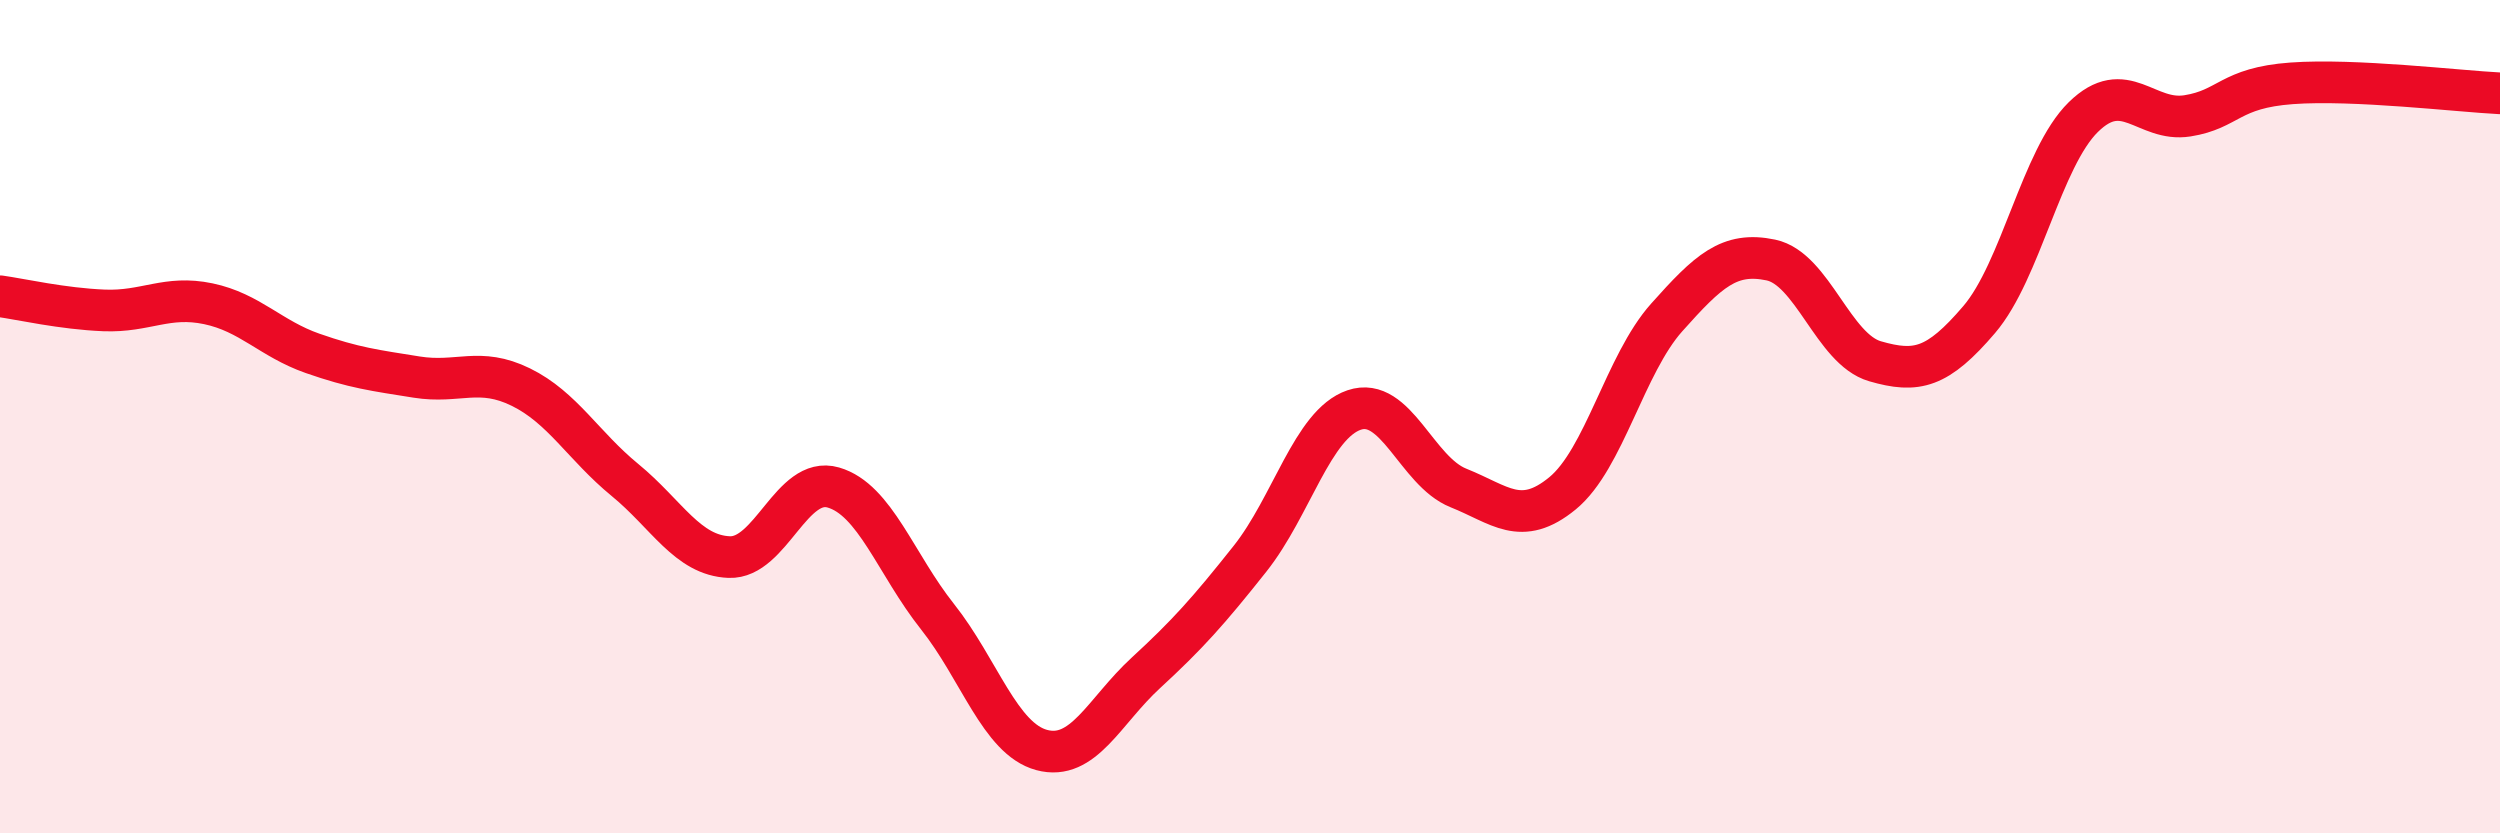 
    <svg width="60" height="20" viewBox="0 0 60 20" xmlns="http://www.w3.org/2000/svg">
      <path
        d="M 0,7.11 C 0.5,7.18 1.5,7.41 2.5,7.45 C 3.5,7.49 4,7.08 5,7.29 C 6,7.5 6.5,8.13 7.5,8.48 C 8.5,8.83 9,8.89 10,9.05 C 11,9.21 11.5,8.8 12.5,9.29 C 13.5,9.78 14,10.7 15,11.52 C 16,12.34 16.5,13.33 17.5,13.37 C 18.5,13.41 19,11.41 20,11.7 C 21,11.99 21.5,13.54 22.5,14.8 C 23.5,16.06 24,17.73 25,18 C 26,18.27 26.5,17.07 27.5,16.15 C 28.5,15.23 29,14.67 30,13.41 C 31,12.15 31.5,10.18 32.5,9.84 C 33.5,9.5 34,11.31 35,11.71 C 36,12.11 36.5,12.66 37.5,11.84 C 38.5,11.02 39,8.74 40,7.62 C 41,6.5 41.5,6.03 42.5,6.24 C 43.5,6.45 44,8.38 45,8.67 C 46,8.96 46.5,8.84 47.5,7.67 C 48.5,6.5 49,3.79 50,2.81 C 51,1.83 51.5,2.94 52.5,2.78 C 53.5,2.62 53.5,2.11 55,2 C 56.5,1.89 59,2.19 60,2.24L60 20L0 20Z"
        fill="#EB0A25"
        opacity="0.1"
        stroke-linecap="round"
        stroke-linejoin="round"
      />
      <path
        d="M 0,7.11 C 0.5,7.18 1.5,7.41 2.5,7.45 C 3.5,7.49 4,7.08 5,7.29 C 6,7.5 6.5,8.13 7.5,8.48 C 8.5,8.83 9,8.89 10,9.05 C 11,9.21 11.5,8.8 12.5,9.29 C 13.5,9.78 14,10.7 15,11.52 C 16,12.34 16.5,13.33 17.5,13.37 C 18.5,13.41 19,11.41 20,11.7 C 21,11.99 21.5,13.54 22.5,14.8 C 23.5,16.06 24,17.73 25,18 C 26,18.27 26.5,17.07 27.5,16.15 C 28.5,15.23 29,14.67 30,13.41 C 31,12.15 31.5,10.18 32.5,9.84 C 33.5,9.5 34,11.31 35,11.71 C 36,12.11 36.5,12.66 37.5,11.84 C 38.5,11.02 39,8.74 40,7.62 C 41,6.5 41.5,6.03 42.5,6.24 C 43.5,6.45 44,8.38 45,8.67 C 46,8.96 46.5,8.84 47.5,7.67 C 48.5,6.5 49,3.79 50,2.81 C 51,1.83 51.5,2.94 52.5,2.78 C 53.5,2.62 53.5,2.11 55,2 C 56.5,1.89 59,2.19 60,2.24"
        stroke="#EB0A25"
        stroke-width="1"
        fill="none"
        stroke-linecap="round"
        stroke-linejoin="round"
      />
    </svg>
  